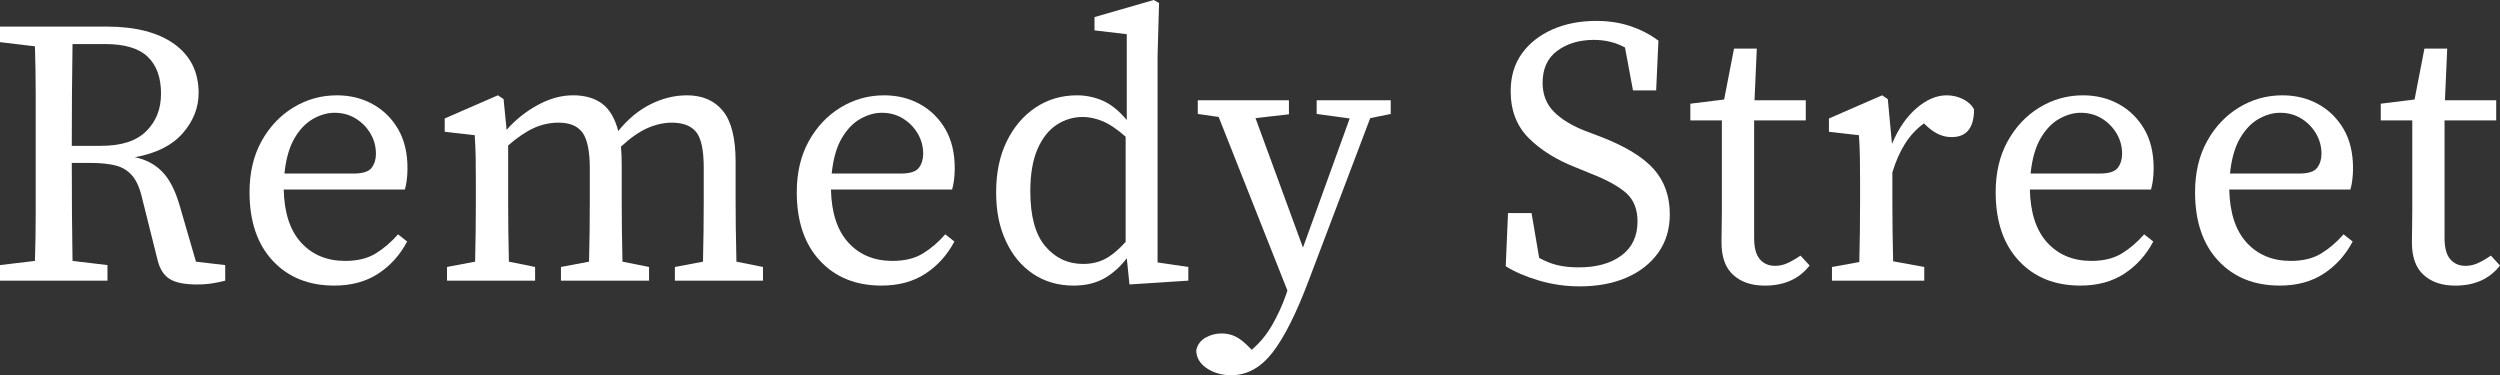 <svg viewBox="0 0 1730.7 259.76" xmlns="http://www.w3.org/2000/svg" id="Layer_1"><rect x="0" y="0" width="1730.7" height="259.76" fill="#333333" stroke="none"/><defs><style>.cls-1{fill:#fff;stroke-width:0px;}</style></defs><path d="M124.36,142.24h-.01c-2.98-10.35-6.97-18.11-11.96-23.28-5-5.17-11.35-8.55-19.06-10.12,14.72-2.63,25.77-8.15,33.13-16.56,7.36-8.41,11.04-17.7,11.04-27.87,0-14.55-5.61-25.85-16.82-33.92-11.22-8.06-26.91-12.09-47.06-12.09H0v10.78l24.19,2.89c.35,11.22.53,22.48.53,33.79v81.11c0,11.39-.18,22.61-.53,33.65l-24.19,2.89v10.78h74.4v-10.78l-24.19-2.89c-.18-10.52-.31-21.29-.39-32.34-.09-11.04-.13-22.87-.13-35.49h12.88c7.18,0,13.1.62,17.74,1.84,4.64,1.23,8.46,3.64,11.44,7.23,2.98,3.59,5.26,8.98,6.84,16.17l10.52,42.07c1.58,6.31,4.42,10.7,8.55,13.15,4.12,2.45,10.29,3.68,18.53,3.68,4.03,0,7.67-.27,10.91-.79,3.24-.53,6.18-1.14,8.81-1.84v-10.78l-20.24-2.37-11.31-38.91ZM69.93,100.96h-20.24c0-12.44.04-24.41.13-35.89s.22-23,.39-34.57h22.61c13.5,0,23.31,2.94,29.45,8.81,6.13,5.87,9.2,14.33,9.2,25.37s-3.38,19.19-10.12,26.03c-6.75,6.84-17.22,10.25-31.42,10.25Z" class="cls-1"></path><path d="M275.53,89.26c-4.38-7.45-10.25-13.19-17.61-17.22-7.36-4.03-15.6-6.05-24.71-6.05-10.87,0-20.9,2.81-30.1,8.41-9.2,5.6-16.56,13.41-22.08,23.4-5.52,9.99-8.28,21.74-8.28,35.23,0,20.16,5.34,35.97,16.04,47.45,10.69,11.48,24.88,17.22,42.59,17.22,11.92,0,22.08-2.76,30.5-8.28,8.41-5.52,15.07-12.93,19.98-22.22l-6.31-4.99c-4.73,5.43-9.9,9.86-15.51,13.28-5.61,3.42-12.62,5.13-21.03,5.13-12.62,0-22.79-4.21-30.5-12.62-7.71-8.41-11.74-20.68-12.09-36.81h83.87c.52-1.75.96-3.9,1.31-6.44h-.03c.35-2.54.53-5.3.53-8.28,0-10.69-2.2-19.76-6.57-27.21ZM257.25,116.2c-2.02,2.63-6.18,3.94-12.49,3.94h-47.85c1.05-10.16,3.37-18.31,6.97-24.45,3.59-6.13,7.89-10.6,12.88-13.41,4.99-2.8,9.94-4.21,14.85-4.21,5.43,0,10.3,1.31,14.59,3.94s7.71,6.09,10.25,10.39c2.54,4.3,3.81,8.98,3.81,14.07,0,3.85-1.01,7.09-3.03,9.73h.02Z" class="cls-1"></path><path d="M509.41,159.59h-.03c-.09-7.71-.13-14.55-.13-20.51v-27.08c0-16.3-2.94-28.04-8.81-35.23-5.87-7.18-14.15-10.78-24.84-10.78-8.59,0-17,2.06-25.24,6.18-8.24,4.12-15.69,10.3-22.35,18.53-2.28-8.76-6.01-15.07-11.17-18.93-5.17-3.85-11.88-5.79-20.11-5.79s-16.21,2.24-24.45,6.71c-8.24,4.47-15.42,10.21-21.56,17.22l-2.1-21.3-3.94-2.63-36.81,16.04v9.2l20.77,2.37c.35,5.26.57,10.25.66,14.98.09,4.73.13,10.7.13,17.88v12.62c0,5.96-.04,12.8-.13,20.51-.09,7.71-.22,14.9-.39,21.56l-19.46,3.68v9.47h60.99v-9.47l-18.14-3.68c-.18-6.66-.31-13.89-.39-21.69-.09-7.79-.13-14.59-.13-20.38v-38.38c6.48-5.61,12.44-9.64,17.88-12.09,5.43-2.45,11.13-3.68,17.09-3.68,7.71,0,13.23,2.33,16.56,6.97,3.33,4.65,5,12.93,5,24.85v22.34c0,5.96-.05,12.84-.13,20.64-.09,7.8-.22,14.94-.4,21.43l-19.45,3.68v9.47h60.99v-9.47l-18.4-3.68c-.18-6.66-.31-13.85-.39-21.56-.09-7.71-.13-14.55-.13-20.51v-24.45c0-2.45-.04-4.77-.13-6.97-.09-2.19-.22-4.25-.39-6.18,6.66-6.13,12.84-10.42,18.53-12.88,5.69-2.45,11.26-3.68,16.69-3.68,7.71,0,13.32,2.15,16.82,6.44,3.51,4.3,5.26,12.58,5.26,24.85v22.87c0,5.96-.05,12.84-.13,20.64-.09,7.8-.22,14.94-.39,21.43l-19.45,3.68v9.47h60.99v-9.47l-18.4-3.68c-.18-6.66-.31-13.85-.39-21.56Z" class="cls-1"></path><path d="M654.38,89.26c-4.39-7.45-10.25-13.19-17.61-17.22-7.36-4.03-15.61-6.05-24.72-6.05-10.87,0-20.9,2.81-30.1,8.41-9.2,5.6-16.56,13.41-22.08,23.4s-8.28,21.74-8.28,35.23c0,20.16,5.34,35.97,16.04,47.45,10.69,11.48,24.88,17.22,42.59,17.22,11.92,0,22.08-2.76,30.5-8.28,8.41-5.52,15.07-12.93,19.98-22.22l-6.31-4.99c-4.73,5.43-9.9,9.86-15.51,13.28s-12.62,5.13-21.03,5.13c-12.62,0-22.79-4.21-30.5-12.62s-11.74-20.68-12.09-36.81h83.87c.52-1.75.96-3.9,1.31-6.44h-.02c.35-2.54.53-5.3.53-8.28,0-10.69-2.2-19.76-6.57-27.21ZM636.09,116.2c-2.01,2.63-6.17,3.94-12.48,3.94h-47.85c1.05-10.16,3.37-18.31,6.97-24.45,3.59-6.13,7.89-10.6,12.88-13.41,4.99-2.8,9.94-4.21,14.85-4.21,5.43,0,10.3,1.31,14.59,3.94,4.29,2.63,7.71,6.09,10.25,10.39s3.81,8.98,3.81,14.07c0,3.85-1.01,7.09-3.03,9.73h.01Z" class="cls-1"></path><path d="M801.36,39.43h-.02l1.05-37.33-3.68-2.1-41.01,11.83v9.2l22.34,2.63v59.42c-5.43-6.48-11-10.95-16.69-13.41-5.69-2.45-11.61-3.68-17.74-3.68-10.69,0-20.24,2.81-28.66,8.41-8.42,5.61-15.08,13.41-19.98,23.4-4.91,9.99-7.36,21.74-7.36,35.23s2.23,24.06,6.7,33.79c4.47,9.72,10.74,17.31,18.8,22.74s17.44,8.15,28.14,8.15c8.23,0,15.29-1.67,21.16-5,5.87-3.32,11.08-7.97,15.64-13.93l1.85,18.14,40.75-2.63v-9.47l-21.29-3.15V39.43ZM779.26,167.46h-.01c-4.91,5.45-9.6,9.34-14.06,11.71-4.47,2.37-9.6,3.55-15.38,3.55-10.51,0-19.24-4.08-26.16-12.23-6.92-8.15-10.39-20.81-10.39-37.99,0-11.92,1.67-21.69,5-29.32,3.33-7.62,7.76-13.23,13.28-16.82,5.52-3.59,11.52-5.39,18.01-5.39,4.37,0,8.93.96,13.67,2.89,4.73,1.93,10.08,5.52,16.04,10.78v72.82Z" class="cls-1"></path><polygon points="911.5 78.89 911.5 78.87 911.49 78.87 911.5 78.89" class="cls-1"></polygon><path d="M911.5,78.87l22.86,3.15-32.34,89.39-32.86-89.65,23.14-2.63v-9.73h-63.1v9.47l14.46,2.1,47.59,120.15-1.05,3.16c-2.45,7.01-5.61,13.89-9.47,20.64-3.85,6.75-8.59,12.49-14.2,17.22l-1.31-1.32c-3.51-3.68-6.75-6.27-9.73-7.76s-6.22-2.23-9.73-2.23c-4.03,0-7.75.96-11.17,2.89-3.41,1.93-5.57,4.82-6.44,8.68,0,5.08,2.41,9.24,7.23,12.49,4.82,3.24,10.48,4.87,16.96,4.87,10.87,0,20.38-5.22,28.53-15.64,8.15-10.43,16.61-27.3,25.37-50.61l42.33-111.73,14.2-2.89v-9.47h-51.27v9.45Z" class="cls-1"></path><path d="M1108.12,94.66h.02s-10.52-3.96-10.52-3.96c-9.47-3.68-16.78-8.15-21.96-13.41-5.17-5.26-7.75-11.92-7.75-19.98,0-9.81,3.42-17.22,10.25-22.21,6.83-5,15.25-7.49,25.24-7.49,7.89,0,15.07,1.76,21.56,5.26l5.52,29.71h16.04l1.57-34.44c-5.61-4.21-12.01-7.53-19.19-9.99-7.2-2.45-15.17-3.68-23.93-3.68-11.22,0-21.29,1.97-30.24,5.92-8.93,3.94-16,9.51-21.16,16.69-5.17,7.19-7.76,15.87-7.76,26.03,0,13.32,4.16,24.15,12.49,32.47,8.32,8.33,19.23,15.11,32.73,20.38l10.25,4.2c11.21,4.39,19.41,8.9,24.58,13.54,5.17,4.65,7.76,11.17,7.76,19.58,0,10.17-3.68,18.01-11.05,23.53-7.36,5.52-17.26,8.28-29.7,8.28-5.61,0-10.56-.52-14.85-1.57-4.3-1.05-8.46-2.72-12.49-5l-5.26-31.02h-16.3l-1.58,36.81c6.13,3.86,13.76,7.14,22.87,9.86,9.12,2.71,18.58,4.07,28.4,4.07,12.27,0,23.05-2.01,32.34-6.04,9.29-4.03,16.6-9.77,21.95-17.22,5.34-7.45,8.02-16.34,8.02-26.68,0-12.44-3.68-22.83-11.04-31.16-7.36-8.33-19.64-15.82-36.81-22.48Z" class="cls-1"></path><path d="M1237.35,182.2h0c-2.72,1.22-5.56,1.84-8.54,1.84-4.38,0-7.89-1.53-10.52-4.6-2.63-3.06-3.94-7.92-3.94-14.59v-81.5h35.76v-13.93h-35.49l1.58-35.76h-15.78l-6.83,35.23-23.4,2.89v11.57h21.82v62.05c0,5.09-.05,9.25-.13,12.49-.09,3.25-.13,6.53-.13,9.86,0,10.17,2.71,17.7,8.15,22.61,5.43,4.9,12.71,7.36,21.82,7.36,13.49,0,23.84-4.64,31.02-13.93l-6.31-6.84c-3.33,2.28-6.36,4.03-9.08,5.25Z" class="cls-1"></path><path d="M1358.96,68.62h-.01c-3.51-1.75-7.28-2.63-11.31-2.63-7.01,0-13.98,2.98-20.9,8.94-6.93,5.96-12.58,14.2-16.96,24.71l-2.89-31.02-3.94-2.63-36.81,16.04v9.2l20.77,2.37c.35,5.26.57,10.25.66,14.98.08,4.73.13,10.7.13,17.88v12.62c0,5.96-.05,12.84-.13,20.64-.09,7.8-.22,15.04-.4,21.69l-18.93,3.42v9.47h63.89v-9.47l-21.56-3.94c-.17-6.66-.31-13.85-.39-21.56-.09-7.72-.13-14.46-.13-20.25v-19.72c2.27-7.53,5.17-14.11,8.68-19.72,3.5-5.61,7.88-10.34,13.15-14.2l3.15,2.89c2.45,2.1,5,3.73,7.63,4.87s5.43,1.71,8.41,1.71c10.34,0,15.52-6.4,15.52-19.19-1.58-2.98-4.12-5.34-7.63-7.1Z" class="cls-1"></path><path d="M1484.36,89.26c-4.38-7.45-10.26-13.19-17.62-17.22-7.36-4.03-15.6-6.05-24.71-6.05-10.87,0-20.9,2.81-30.1,8.41-9.2,5.61-16.56,13.41-22.08,23.4-5.52,9.99-8.28,21.74-8.28,35.23,0,20.16,5.34,35.97,16.04,47.45,10.68,11.48,24.88,17.22,42.59,17.22,11.91,0,22.08-2.76,30.5-8.28,8.41-5.52,15.07-12.93,19.98-22.22l-6.31-4.99c-4.73,5.43-9.9,9.86-15.51,13.28s-12.62,5.13-21.04,5.13c-12.61,0-22.78-4.21-30.49-12.62-7.72-8.41-11.74-20.68-12.1-36.81h83.87c.53-1.75.96-3.9,1.31-6.44h-.01c.35-2.54.53-5.3.53-8.28,0-10.69-2.19-19.76-6.57-27.21ZM1466.08,116.2c-2.02,2.63-6.18,3.94-12.49,3.94h-47.85c1.05-10.16,3.37-18.31,6.97-24.45,3.59-6.13,7.89-10.6,12.88-13.41,4.99-2.8,9.95-4.21,14.85-4.21,5.43,0,10.29,1.31,14.59,3.94,4.29,2.63,7.71,6.09,10.26,10.39,2.53,4.3,3.81,8.98,3.81,14.07,0,3.85-1.01,7.09-3.03,9.73h.01Z" class="cls-1"></path><path d="M1622.39,89.26c-4.39-7.45-10.25-13.19-17.61-17.22-7.36-4.03-15.61-6.05-24.72-6.05-10.87,0-20.9,2.81-30.1,8.41-9.2,5.6-16.56,13.41-22.08,23.4-5.52,9.99-8.28,21.74-8.28,35.23,0,20.16,5.35,35.97,16.04,47.45,10.69,11.48,24.89,17.22,42.59,17.22,11.92,0,22.08-2.76,30.5-8.28,8.41-5.52,15.07-12.93,19.98-22.22l-6.31-4.99c-4.73,5.43-9.9,9.86-15.51,13.28s-12.62,5.13-21.03,5.13c-12.62,0-22.79-4.21-30.5-12.62s-11.74-20.68-12.09-36.81h83.87c.52-1.75.96-3.9,1.31-6.44h-.02c.35-2.54.53-5.3.53-8.28,0-10.69-2.2-19.76-6.57-27.21ZM1604.1,116.2c-2.01,2.63-6.17,3.94-12.48,3.94h-47.85c1.05-10.16,3.37-18.31,6.97-24.45,3.59-6.13,7.89-10.6,12.88-13.41,4.99-2.8,9.94-4.21,14.85-4.21,5.43,0,10.3,1.31,14.59,3.94,4.29,2.63,7.71,6.09,10.25,10.39s3.81,8.98,3.81,14.07c0,3.85-1.01,7.09-3.03,9.73h.01Z" class="cls-1"></path><path d="M1724.39,176.95h0c-3.33,2.27-6.35,4.02-9.07,5.24-2.72,1.23-5.57,1.85-8.55,1.85-4.38,0-7.89-1.53-10.52-4.6-2.63-3.06-3.94-7.92-3.94-14.59v-81.5h35.76v-13.93h-35.49l1.58-35.76h-15.78l-6.83,35.23-23.4,2.89v11.57h21.82v62.05c0,5.09-.04,9.25-.13,12.49-.09,3.25-.13,6.53-.13,9.86,0,10.17,2.71,17.7,8.15,22.61,5.43,4.9,12.71,7.36,21.82,7.36,13.49,0,23.83-4.64,31.02-13.93l-6.31-6.84Z" class="cls-1"></path></svg>